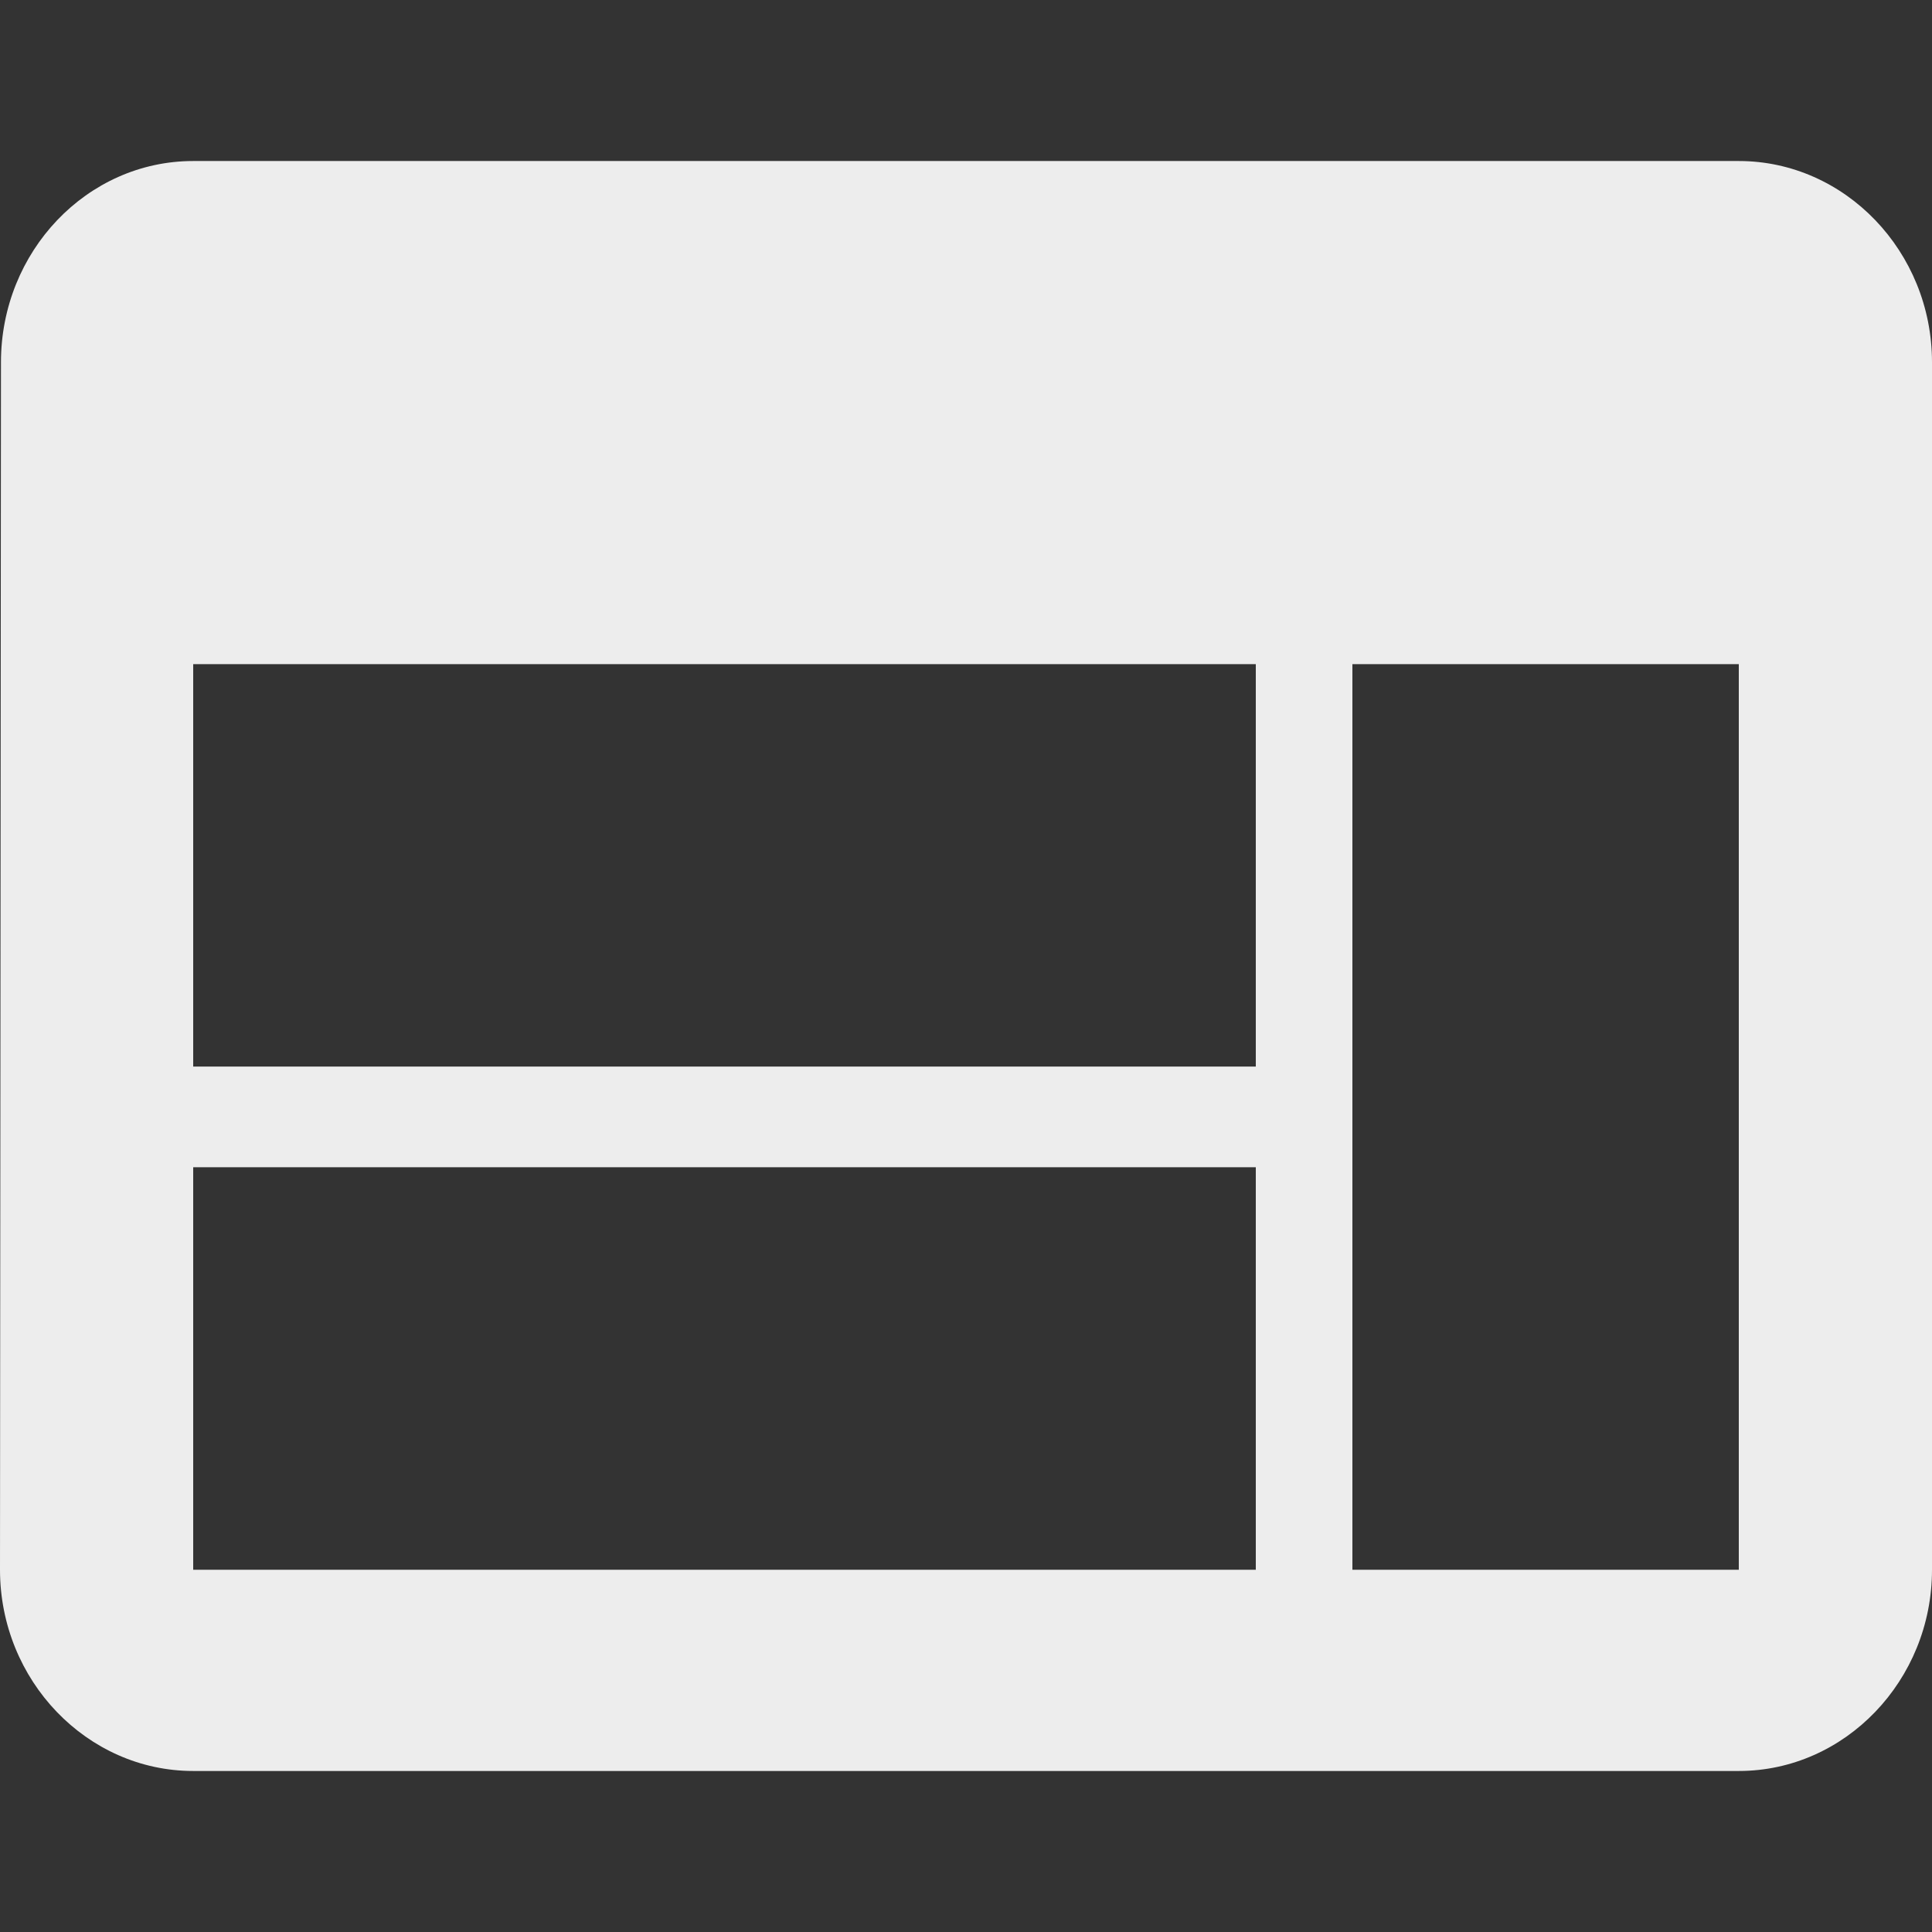 <svg width="32" height="32" viewBox="0 0 32 32" fill="none" xmlns="http://www.w3.org/2000/svg">
<rect x="0" y="0" width="32" height="32" fill="#333333" stroke="none"/>
<path d="M28.8 2.667H3.2C1.44 2.667 0.016 4.167 0.016 6L0 26C0 27.833 1.44 29.333 3.2 29.333H28.8C30.56 29.333 32 27.833 32 26V6C32 4.167 30.56 2.667 28.8 2.667ZM20.8 26H3.2V19.333H20.8V26ZM20.8 17.666H3.2V11H20.8V17.666ZM28.8 26H22.4V11H28.8V26Z" fill="#EDEDED"/>
</svg>
